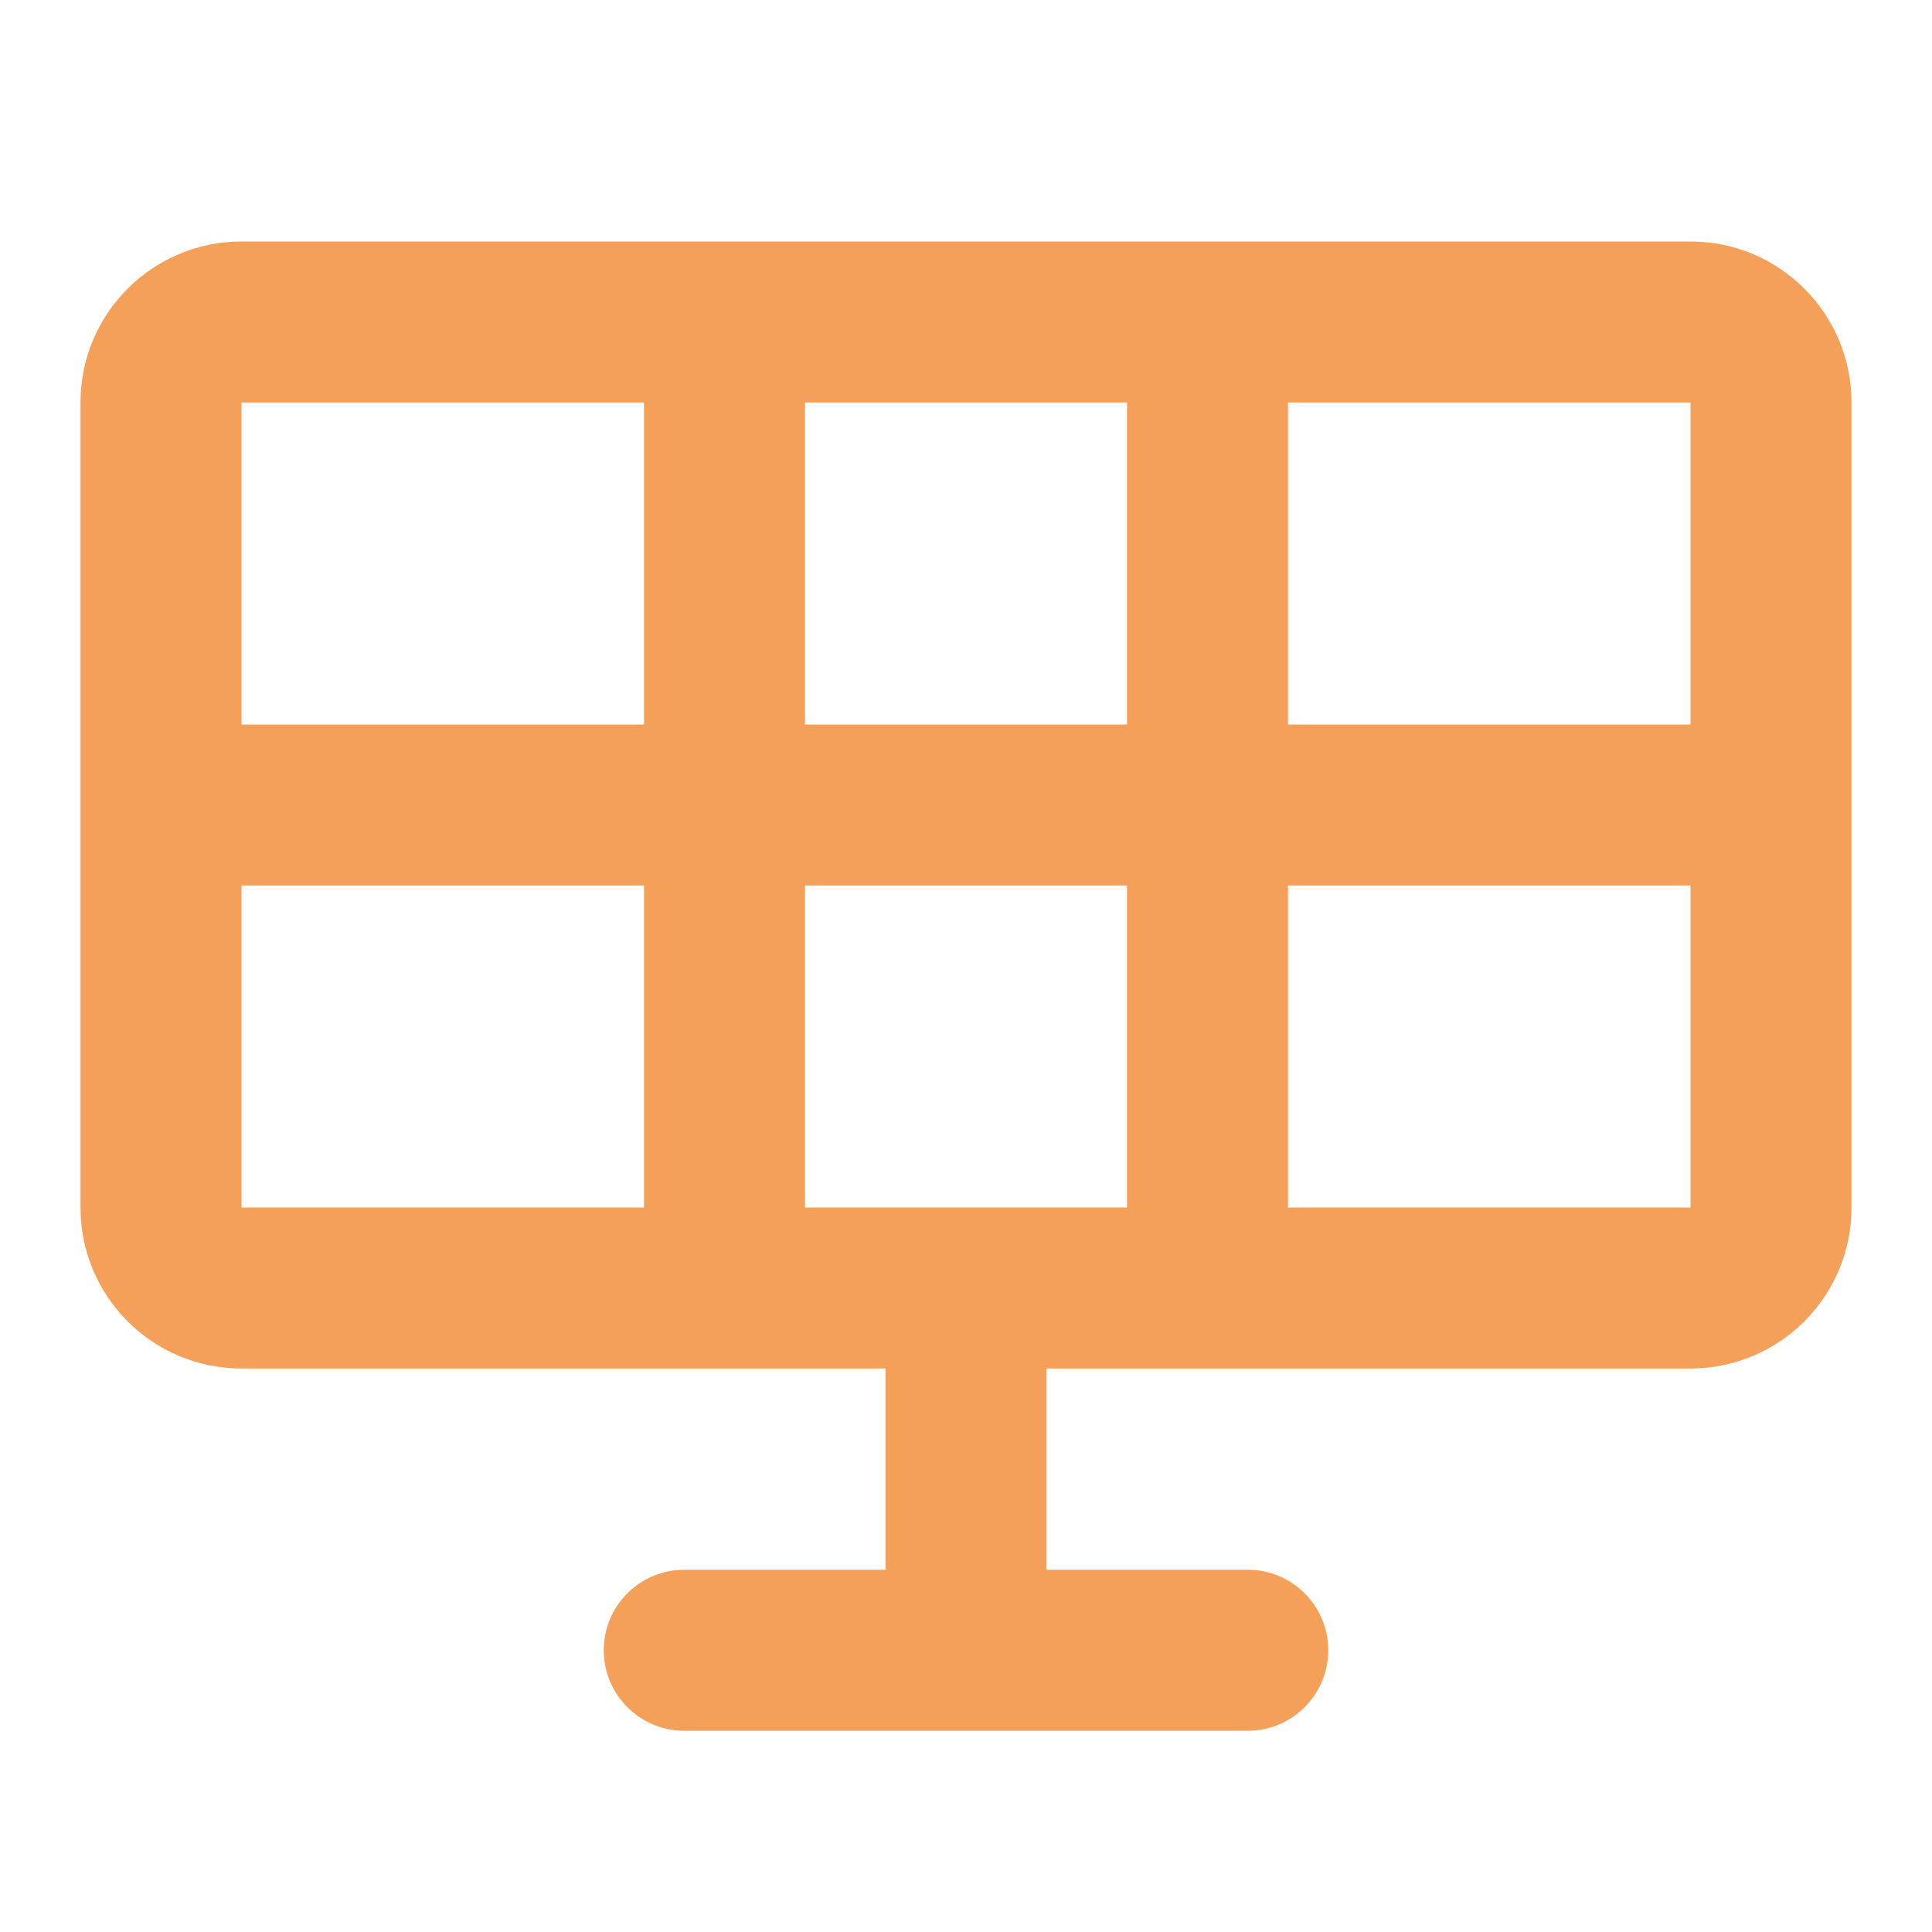 <svg width="24" height="24" viewBox="0 0 24 24" fill="none" xmlns="http://www.w3.org/2000/svg">
<path fill-rule="evenodd" clip-rule="evenodd" d="M3 3C1.895 3 1 3.895 1 5V15C1 16.105 1.895 17 3 17H11V19.5H8.5C7.948 19.5 7.5 19.948 7.5 20.5C7.5 21.052 7.948 21.5 8.5 21.5H15.5C16.052 21.5 16.5 21.052 16.5 20.5C16.5 19.948 16.052 19.5 15.5 19.5H13V17H21C22.105 17 23 16.105 23 15V5C23 3.895 22.105 3 21 3H3ZM14 15H10V11H14V15ZM14 9H10V5H14V9ZM16 11V15H21V11H16ZM21 9H16V5H21V9ZM8 9V5H3V9H8ZM3 11V15H8V11H3Z" fill="#F5A058"/>
</svg>
